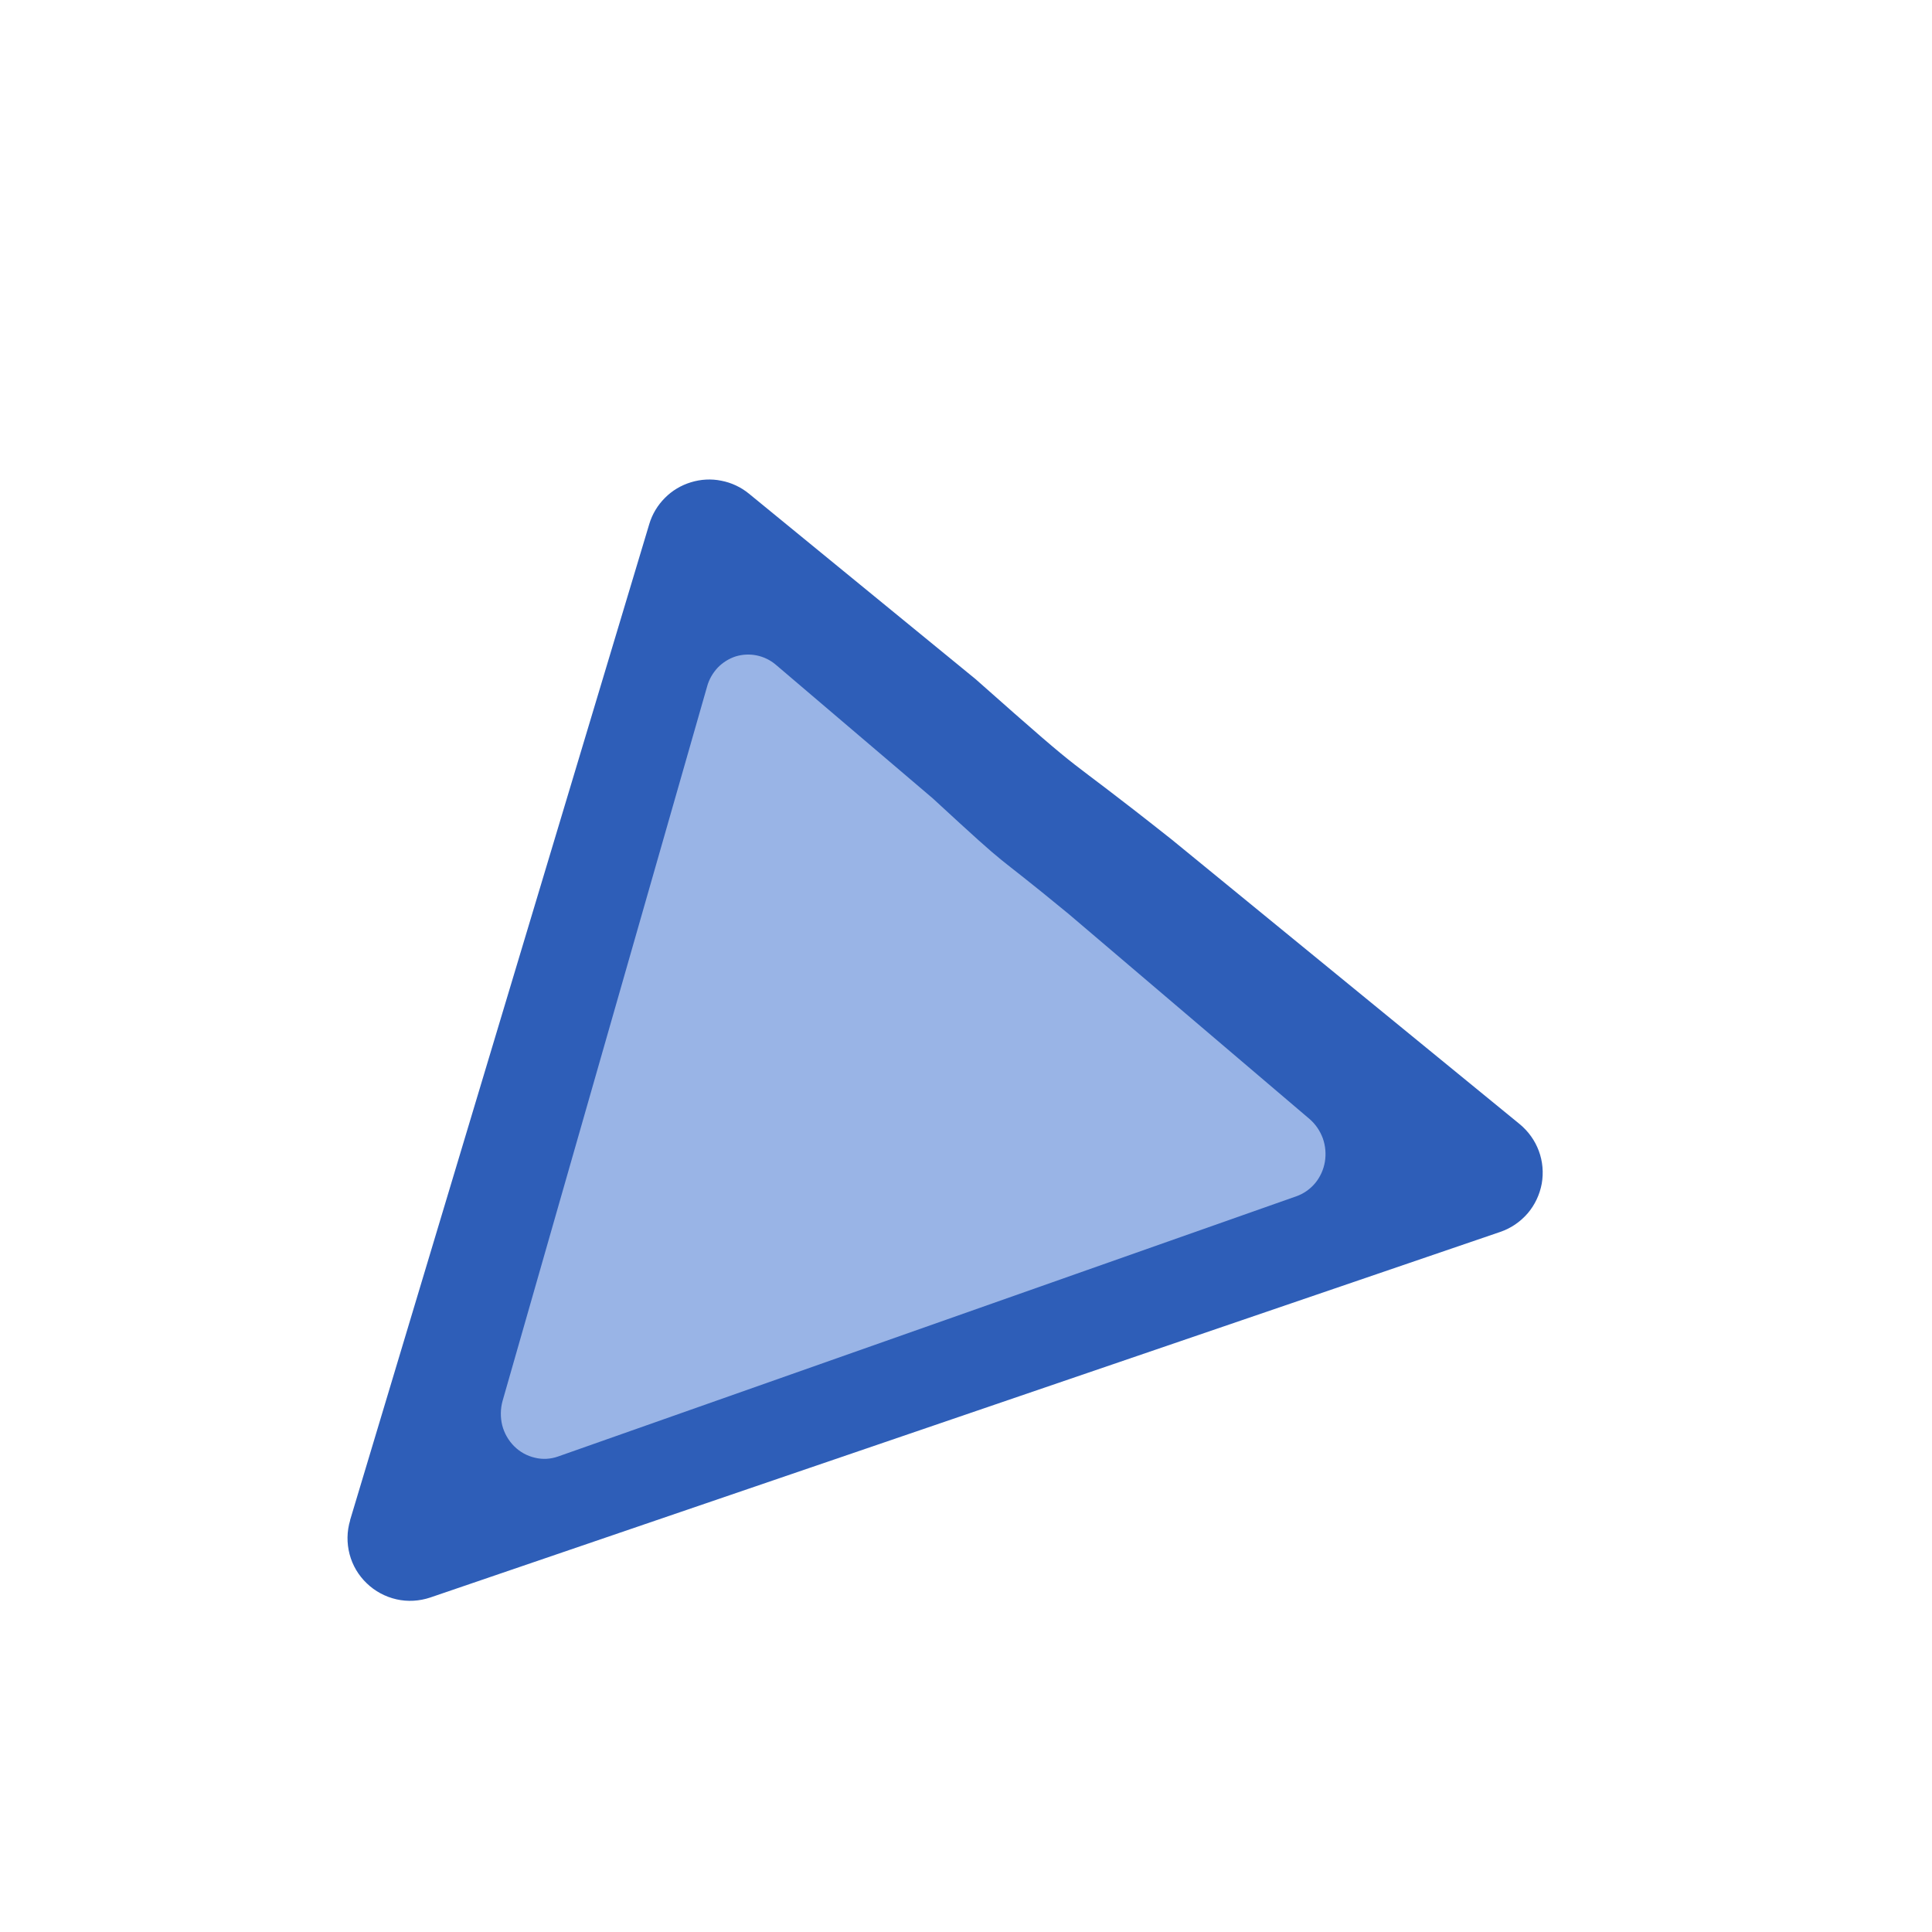 <svg width="16" height="16" viewBox="0 0 16 16" fill="none" xmlns="http://www.w3.org/2000/svg">
<g filter="url(#filter0_d_611_1708)">
<path d="M2.899 10.252L5.377 2.002C5.401 1.921 5.446 1.846 5.506 1.786C5.566 1.725 5.64 1.681 5.722 1.656C5.803 1.631 5.89 1.626 5.973 1.643C6.057 1.659 6.136 1.696 6.202 1.75L8.079 3.286C9.115 4.204 8.689 3.811 9.704 4.615L12.586 6.972C12.657 7.031 12.712 7.107 12.744 7.194C12.776 7.28 12.784 7.374 12.768 7.465C12.751 7.556 12.711 7.641 12.651 7.711C12.59 7.781 12.513 7.834 12.425 7.864L3.563 10.892C3.473 10.922 3.376 10.928 3.284 10.907C3.191 10.886 3.105 10.84 3.037 10.774C2.968 10.708 2.919 10.625 2.895 10.533C2.871 10.441 2.872 10.344 2.9 10.252L2.899 10.252Z" fill="#2E5EB8"/>
<path d="M4.162 9.264L5.856 3.347C5.872 3.288 5.903 3.235 5.944 3.191C5.986 3.148 6.037 3.116 6.093 3.098C6.149 3.081 6.209 3.078 6.267 3.09C6.325 3.102 6.379 3.128 6.425 3.167L7.725 4.274C8.442 4.935 8.147 4.652 8.85 5.231L10.845 6.929C10.895 6.972 10.932 7.027 10.955 7.089C10.977 7.151 10.983 7.219 10.972 7.284C10.961 7.349 10.933 7.41 10.892 7.46C10.85 7.51 10.796 7.548 10.736 7.569L4.622 9.724C4.56 9.746 4.493 9.75 4.429 9.734C4.364 9.719 4.305 9.686 4.258 9.639C4.21 9.591 4.176 9.531 4.159 9.465C4.143 9.399 4.144 9.329 4.162 9.264L4.162 9.264Z" fill="#99B4E6"/>
</g>
<defs>
<filter id="filter0_d_611_1708" x="0.54" y="1.633" width="14.574" height="13.962" filterUnits="userSpaceOnUse" color-interpolation-filters="sRGB">
<feFlood flood-opacity="0" result="BackgroundImageFix"/>
<feColorMatrix in="SourceAlpha" type="matrix" values="0 0 0 0 0 0 0 0 0 0 0 0 0 0 0 0 0 0 127 0" result="hardAlpha"/>
<feOffset dy="2.338"/>
<feGaussianBlur stdDeviation="1.169"/>
<feComposite in2="hardAlpha" operator="out"/>
<feColorMatrix type="matrix" values="0 0 0 0 0 0 0 0 0 0 0 0 0 0 0 0 0 0 0.25 0"/>
<feBlend mode="normal" in2="BackgroundImageFix" result="effect1_dropShadow_611_1708"/>
<feBlend mode="normal" in="SourceGraphic" in2="effect1_dropShadow_611_1708" result="shape"/>
</filter>
</defs>
</svg>
